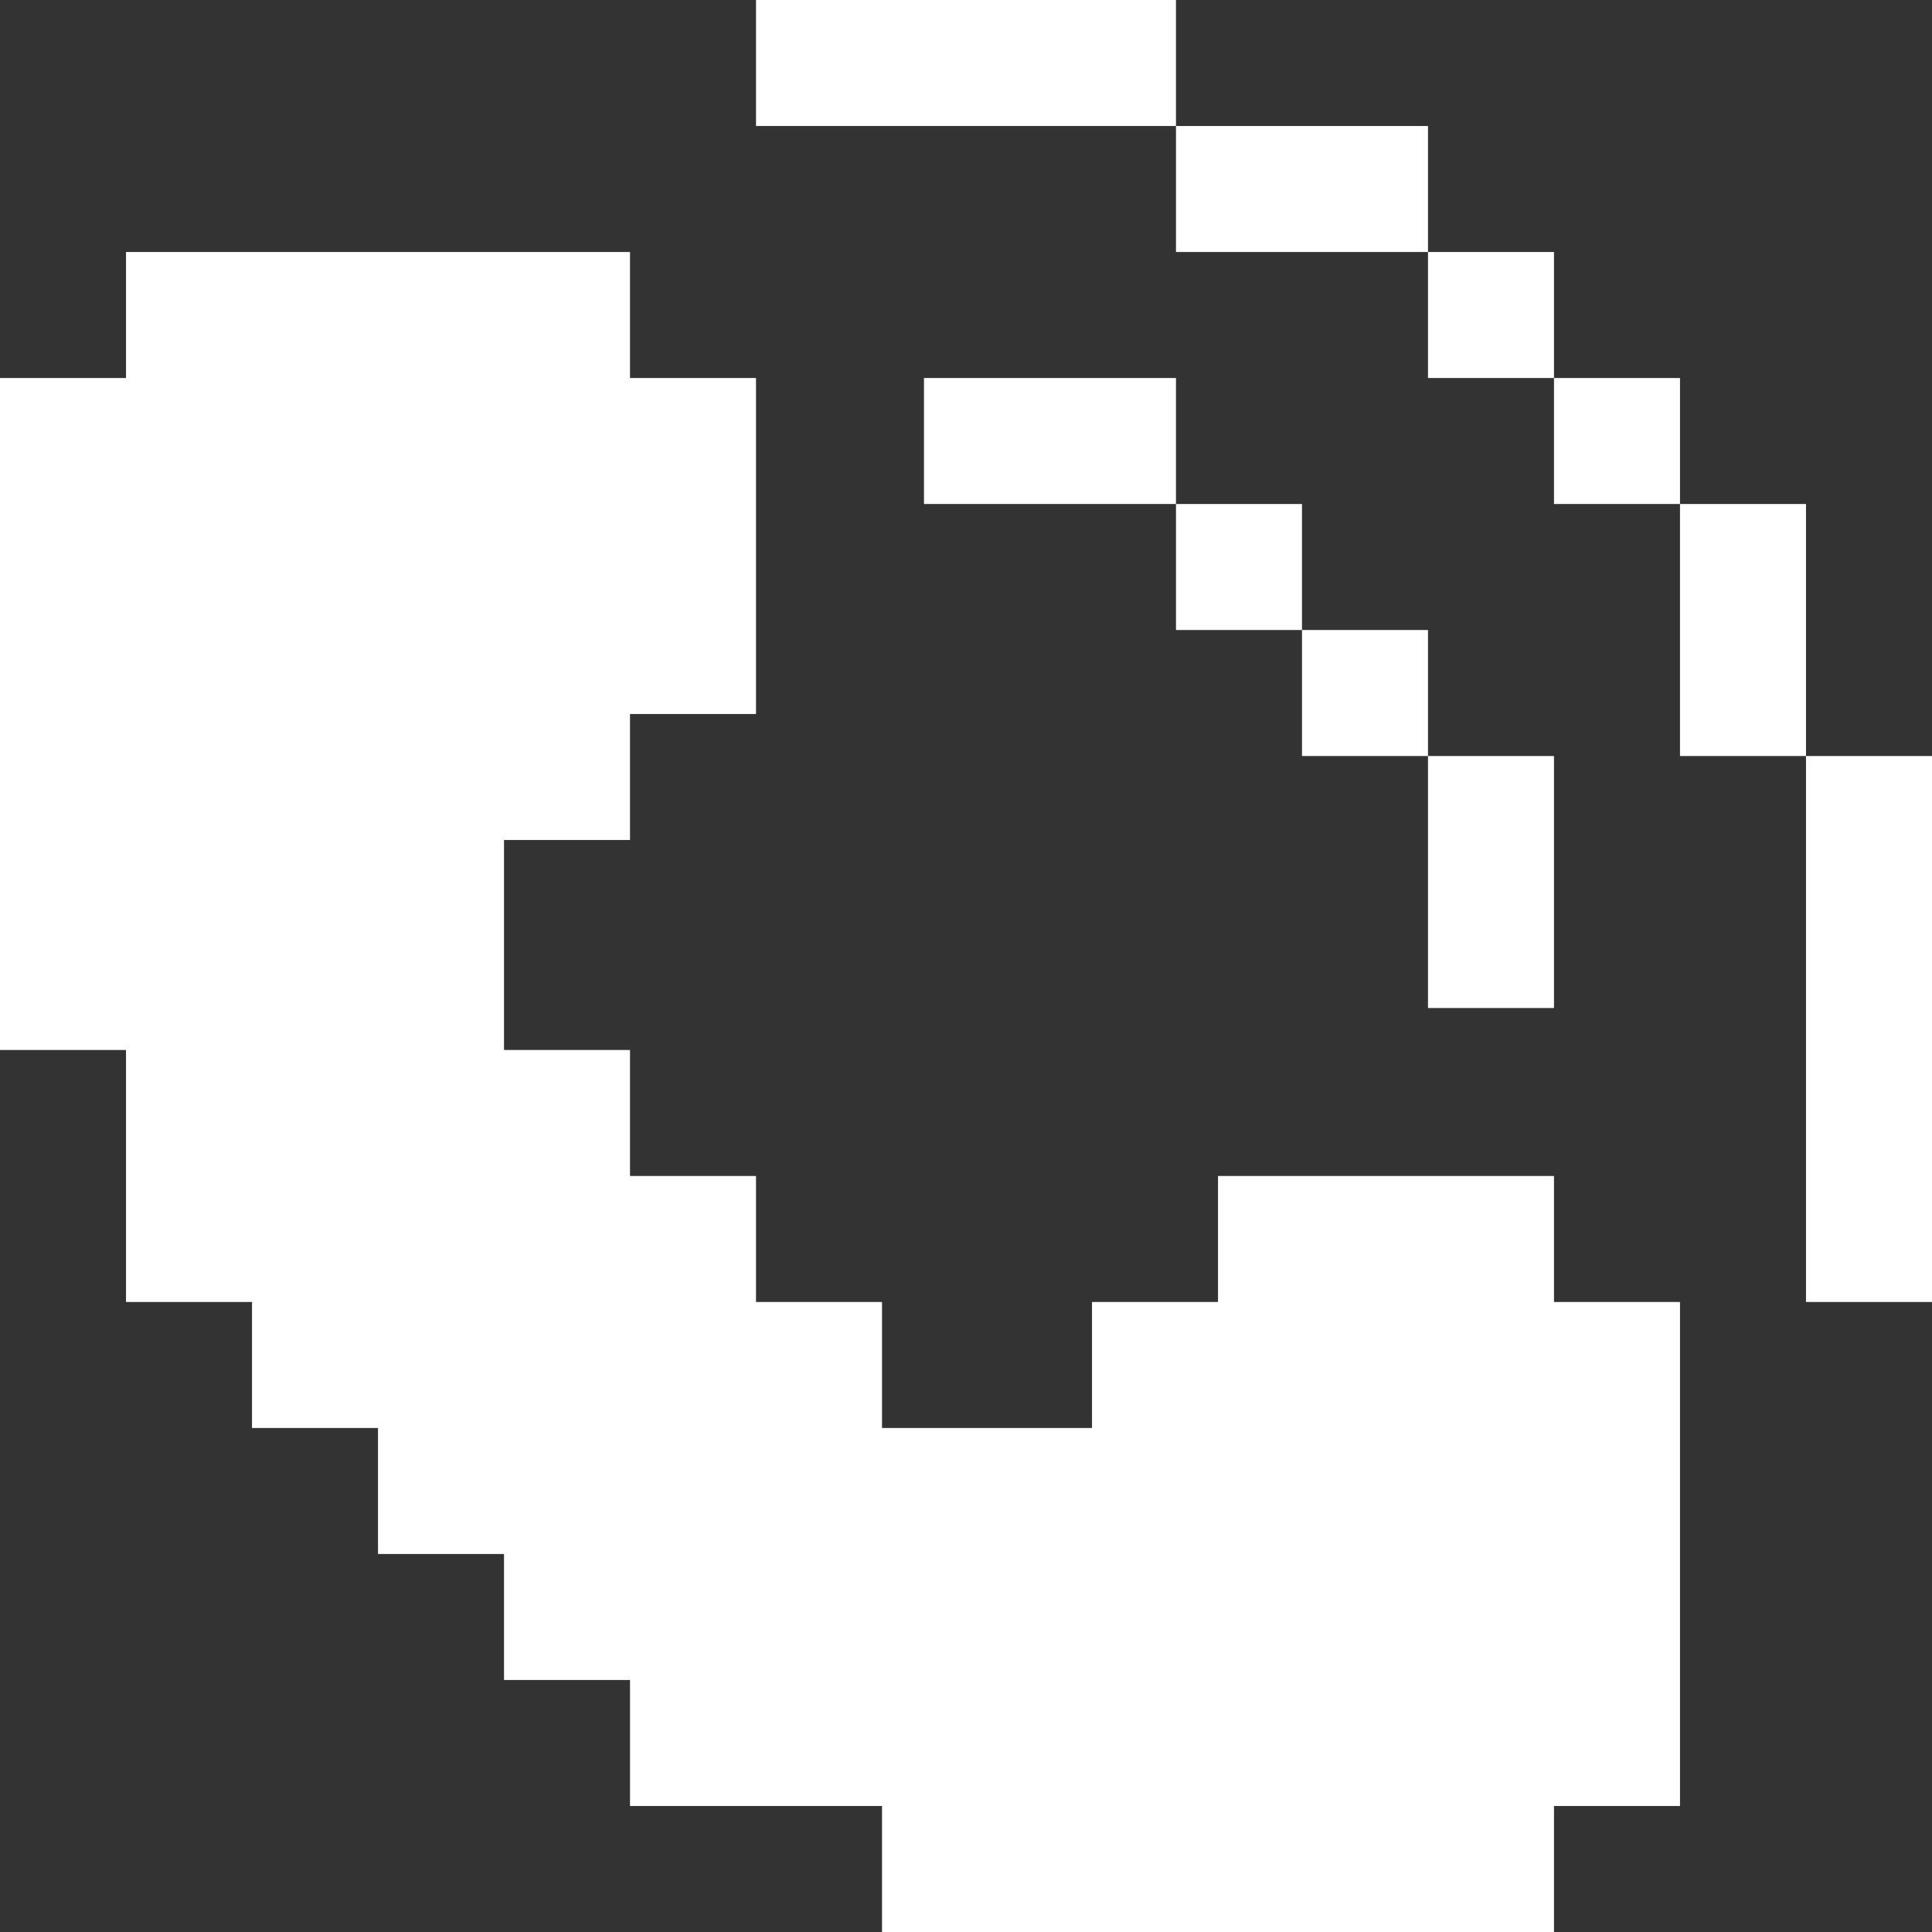 <svg width="32" height="32" viewBox="0 0 32 32" fill="none" xmlns="http://www.w3.org/2000/svg">
<rect x="0" y="0" width="32" height="32" fill="#333333" stroke="none"/>
<g clip-path="url(#clip0_73_5755)">
<path d="M25.739 21.565V19.478H20.174V21.565H18.087V23.652H14.609V21.565H12.522V19.478H10.435V17.391H8.348V13.913H10.435V11.826H12.522V6.261H10.435V4.174H2.087V6.261H0V17.391H2.087V21.565H4.174V23.652H6.261V25.739H8.348V27.826H10.435V29.913H14.609V32H25.739V29.913H27.826V21.565H25.739Z" fill="white"/>
<path d="M19.478 6.261H15.304V8.348H19.478V6.261Z" fill="white"/>
<path d="M21.565 8.348H19.478V10.435H21.565V8.348Z" fill="white"/>
<path d="M25.739 12.522H23.652V16.696H25.739V12.522Z" fill="white"/>
<path d="M23.652 10.435H21.565V12.522H23.652V10.435Z" fill="white"/>
<path d="M19.478 0H12.522V2.087H19.478V0Z" fill="white"/>
<path d="M25.739 4.174H23.652V6.261H25.739V4.174Z" fill="white"/>
<path d="M32 12.522H29.913V21.565H32V12.522Z" fill="white"/>
<path d="M27.826 6.261H25.739V8.348H27.826V6.261Z" fill="white"/>
<path d="M29.913 8.348H27.826V12.522H29.913V8.348Z" fill="white"/>
<path d="M23.652 2.087H19.478V4.174H23.652V2.087Z" fill="white"/>
</g>
<defs>
<clipPath id="clip0_73_5755">
<rect width="32" height="32" fill="white"/>
</clipPath>
</defs>
</svg>
